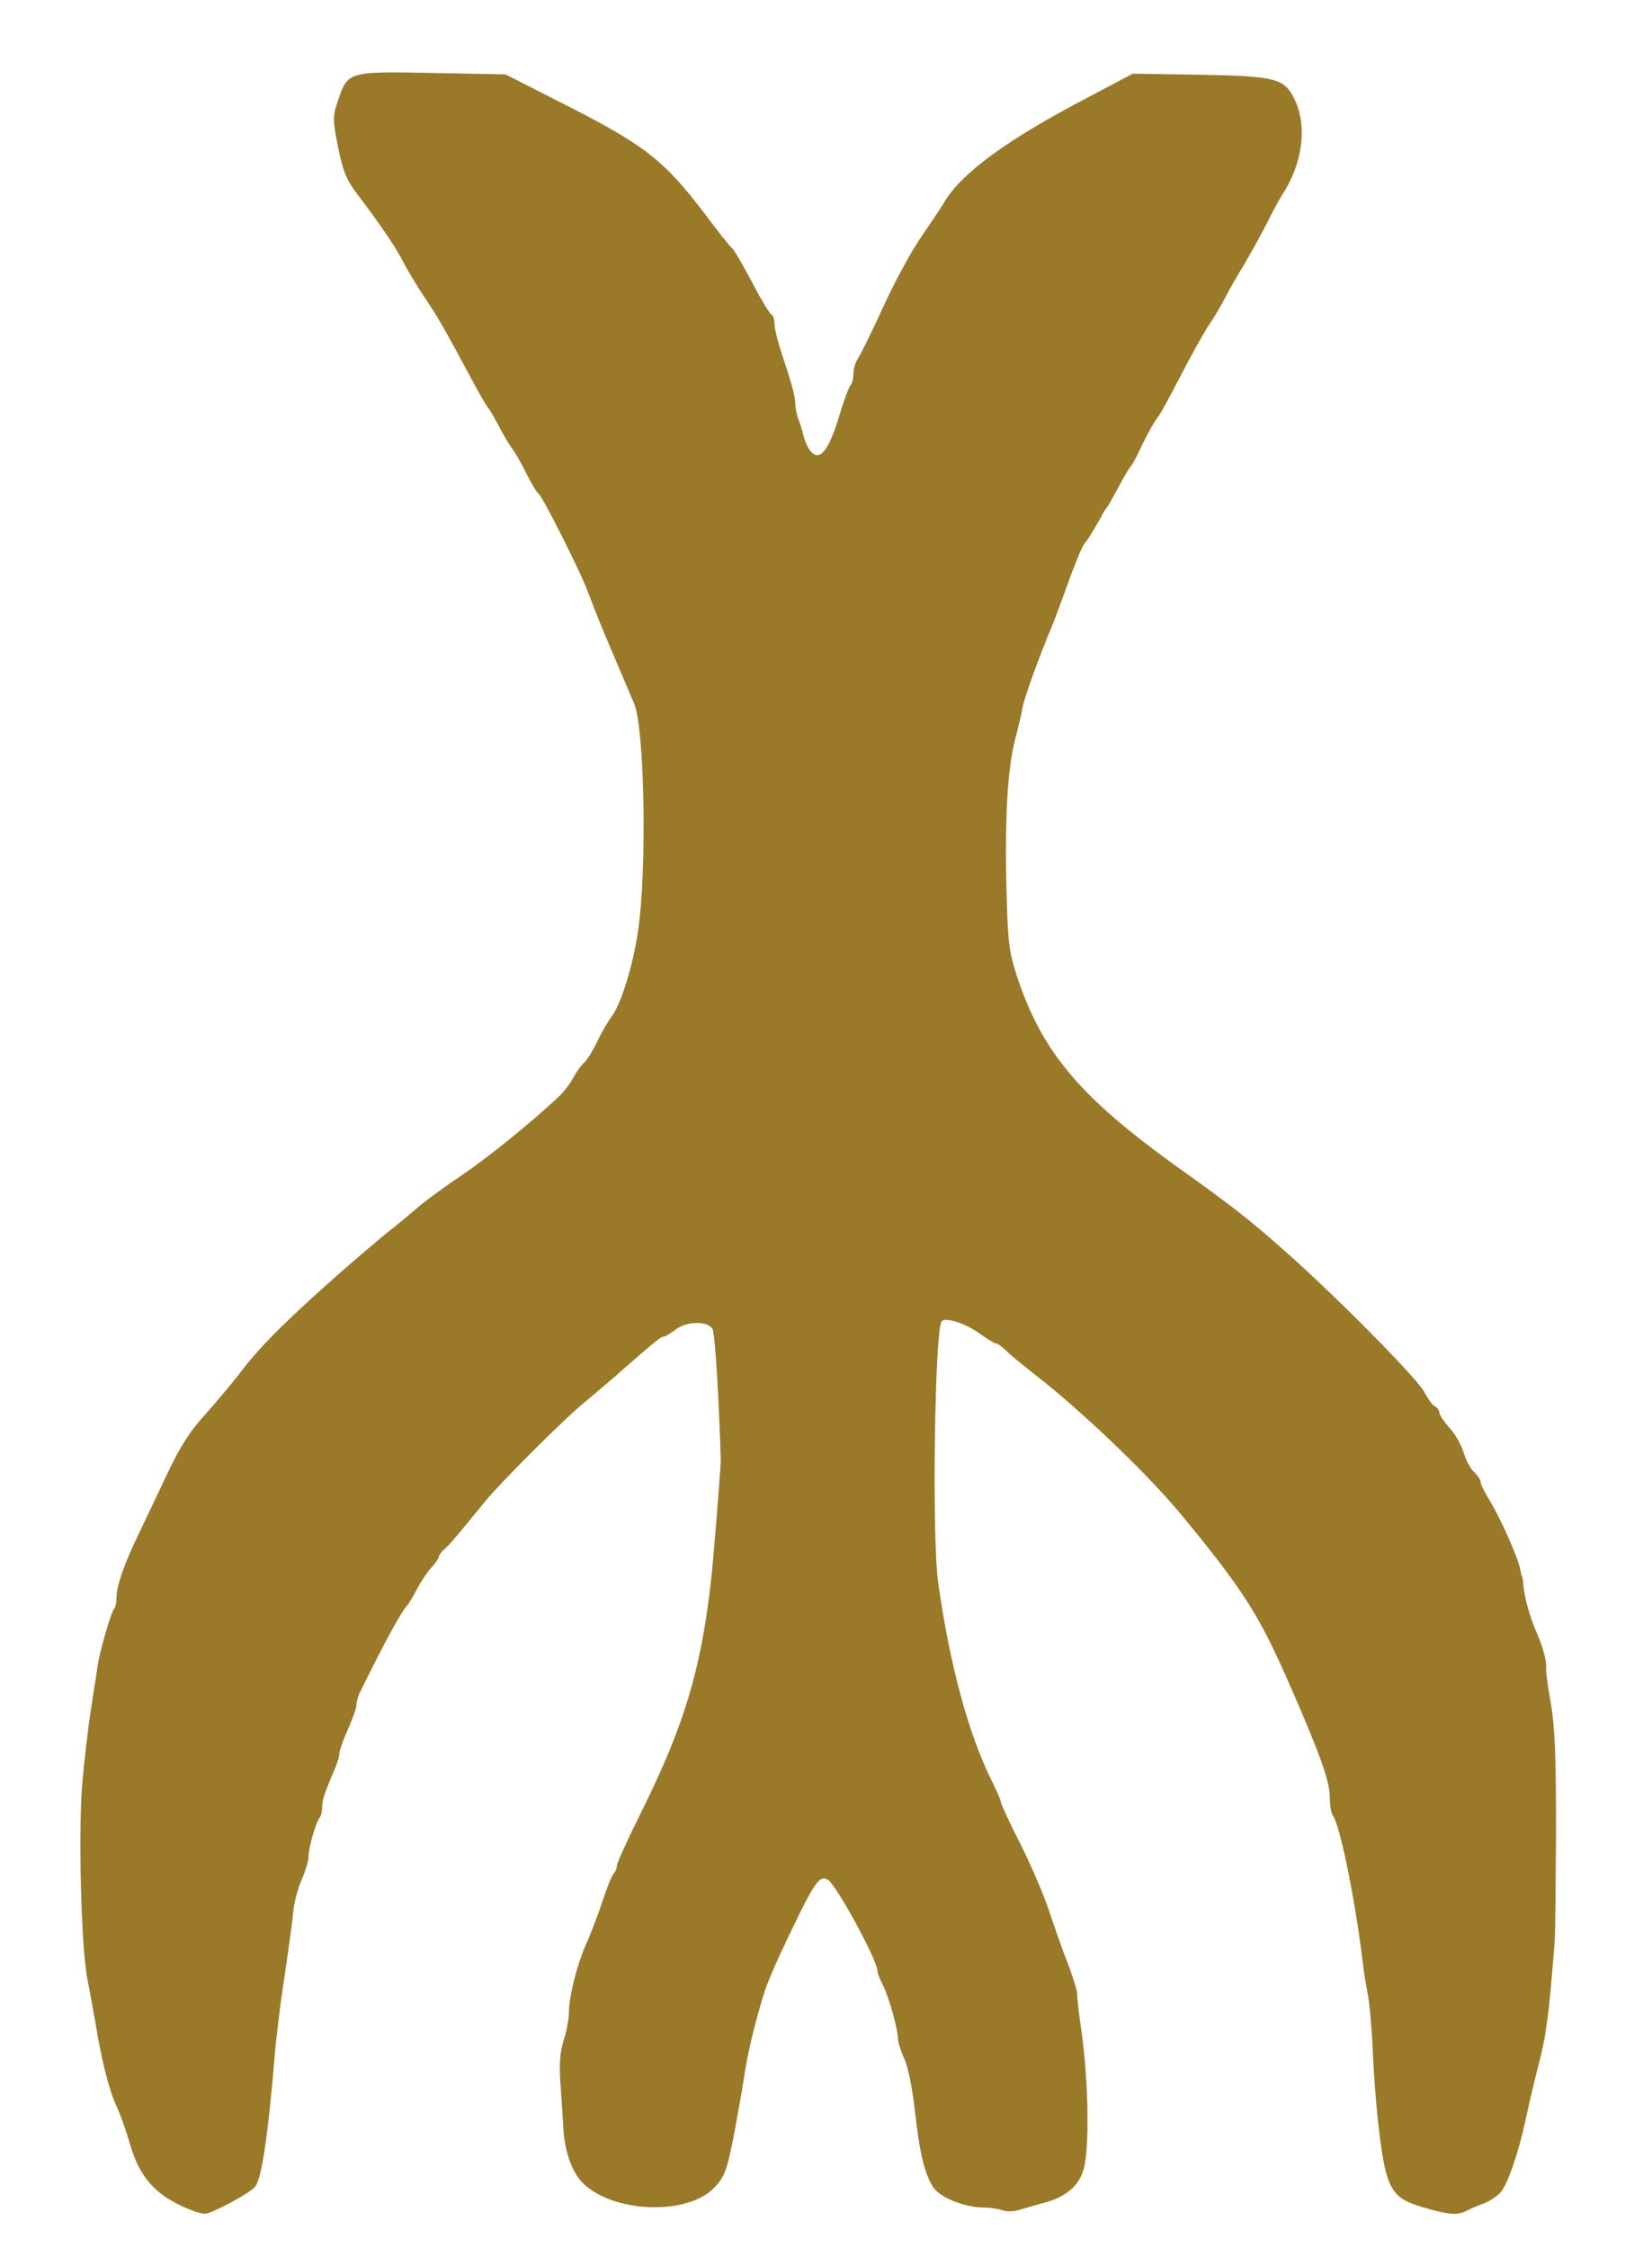 <?xml version="1.0" encoding="utf-8"?>
<!DOCTYPE svg PUBLIC "-//W3C//DTD SVG 1.0//EN" "http://www.w3.org/TR/2001/REC-SVG-20010904/DTD/svg10.dtd">
<svg version="1.0" xmlns="http://www.w3.org/2000/svg" width="241px" height="328px" viewBox="0 0 241 328" preserveAspectRatio="xMidYMid meet">
 <g fill="#9a7929">
  <path d="M28.50 322.65 c-5.45 -2 -8.05 -4.65 -9.55 -9.90 -0.55 -1.90 -1.45 -4.50 -2.05 -5.70 -1.05 -2.35 -2.15 -6.80 -2.95 -11.80 -0.30 -1.65 -0.80 -4.55 -1.20 -6.50 -0.90 -4.60 -1.35 -21.50 -0.75 -28.50 0.25 -3 0.80 -7.85 1.25 -10.75 0.45 -2.90 0.90 -5.80 1 -6.50 0.25 -1.95 2 -7.95 2.40 -8.30 0.20 -0.20 0.35 -0.95 0.35 -1.65 0 -1.70 1.15 -5 3.25 -9.30 0.90 -1.90 2.80 -5.90 4.20 -8.85 1.80 -3.80 3.35 -6.25 5.45 -8.50 1.55 -1.75 3.80 -4.40 4.95 -5.90 2.35 -3.10 4.50 -5.40 9.15 -9.75 3.85 -3.60 10.55 -9.40 13.20 -11.50 1.05 -0.80 2.75 -2.25 3.80 -3.15 1.05 -0.90 3.90 -3 6.30 -4.60 3.85 -2.60 10.10 -7.65 14.20 -11.50 0.75 -0.70 1.70 -1.95 2.15 -2.80 0.45 -0.85 1.15 -1.80 1.55 -2.15 0.40 -0.35 1.25 -1.70 1.85 -2.95 0.60 -1.30 1.60 -3.05 2.25 -3.90 1.30 -1.80 3.05 -7.35 3.75 -12.20 1.35 -8.75 1 -29.45 -0.50 -33.25 -0.40 -0.95 -1.05 -2.50 -4.45 -10.50 -0.80 -1.90 -1.85 -4.60 -2.35 -5.95 -1.05 -2.85 -6.60 -13.90 -7.20 -14.30 -0.25 -0.15 -1.05 -1.50 -1.80 -3 -0.75 -1.50 -1.65 -3.10 -2 -3.50 -0.30 -0.40 -1.15 -1.75 -1.80 -3 -0.65 -1.25 -1.40 -2.60 -1.75 -3 -0.30 -0.40 -1.35 -2.20 -2.30 -4 -3.95 -7.35 -5.05 -9.30 -6.85 -11.95 -1.05 -1.55 -2.40 -3.80 -3.05 -5 -1.15 -2.35 -3.35 -5.55 -6.75 -10.05 -1.75 -2.30 -2.20 -3.45 -2.95 -7.10 -0.80 -4.10 -0.80 -4.40 0.10 -7 1.35 -3.95 1.55 -4 13.85 -3.75 l10.50 0.20 7.75 3.95 c12.60 6.35 15.30 8.45 21.55 16.70 1.75 2.35 3.45 4.50 3.80 4.75 0.30 0.30 1.60 2.55 2.90 5 1.30 2.50 2.55 4.55 2.80 4.65 0.25 0.10 0.45 0.80 0.45 1.50 0 0.75 0.70 3.25 1.50 5.60 0.80 2.35 1.50 4.85 1.50 5.60 0 0.75 0.20 1.85 0.45 2.50 0.25 0.65 0.60 1.70 0.75 2.40 0.15 0.70 0.55 1.65 0.95 2.20 1.30 1.75 2.65 0.25 4.15 -4.60 0.70 -2.40 1.50 -4.55 1.75 -4.85 0.25 -0.25 0.45 -1.05 0.45 -1.75 0 -0.70 0.30 -1.70 0.70 -2.25 0.35 -0.55 2.05 -3.95 3.70 -7.60 1.65 -3.60 4.20 -8.30 5.70 -10.40 1.45 -2.15 2.90 -4.25 3.15 -4.75 2.50 -4.25 9.15 -9.10 20.70 -15.15 l6.80 -3.60 9.45 0.15 c11.45 0.20 12.65 0.50 14.15 3.60 1.90 3.90 1.20 9.40 -1.85 14 -0.45 0.70 -1.40 2.50 -2.15 4 -0.75 1.50 -2.25 4.20 -3.30 6 -1.10 1.80 -2.40 4.05 -2.85 5 -0.50 0.95 -1.50 2.70 -2.30 3.85 -0.75 1.15 -2.65 4.50 -4.15 7.45 -1.50 2.90 -3 5.70 -3.40 6.15 -0.40 0.45 -1.35 2.15 -2.15 3.80 -0.75 1.65 -1.55 3.10 -1.70 3.25 -0.20 0.15 -1 1.50 -1.80 3 -0.80 1.50 -1.55 2.85 -1.70 3 -0.15 0.15 -0.55 0.75 -0.85 1.40 -1.60 2.75 -1.95 3.35 -2.45 3.90 -0.30 0.35 -1.40 2.95 -2.40 5.80 -1.05 2.85 -2.05 5.60 -2.30 6.15 -1.90 4.55 -4.05 10.45 -4.30 11.85 -0.15 0.90 -0.60 2.80 -0.95 4.15 -1.20 4.20 -1.65 11.05 -1.45 21.25 0.20 8.80 0.35 10.15 1.50 13.75 3.70 11.30 9.25 17.85 23.95 28.35 7.30 5.20 10.30 7.55 15.40 12.10 7.30 6.45 19.15 18.45 20.15 20.40 0.45 0.90 1.15 1.85 1.50 2.05 0.40 0.20 0.70 0.65 0.70 1 0 0.30 0.65 1.25 1.40 2.10 0.80 0.80 1.75 2.45 2.10 3.60 0.35 1.20 1.05 2.50 1.60 2.95 0.50 0.50 0.90 1.10 0.90 1.45 0 0.30 0.65 1.55 1.40 2.80 1.40 2.25 4.05 8.15 4.35 9.80 0.10 0.50 0.20 0.95 0.25 1.05 0.10 0.05 0.20 0.70 0.25 1.50 0.20 1.90 0.95 4.55 1.85 6.60 0.95 2.10 1.60 4.50 1.45 5.40 -0.05 0.35 0.25 2.65 0.70 5.15 0.60 3.45 0.75 8 0.75 18.65 -0.05 7.70 -0.10 14.95 -0.20 16.05 -0.85 10.95 -1.25 13.75 -2.35 18 -0.65 2.45 -1.15 4.65 -1.95 8.25 -1.05 4.85 -2.60 9.20 -3.60 10.35 -0.55 0.60 -1.70 1.35 -2.55 1.65 -0.90 0.30 -2 0.80 -2.45 1.05 -1.30 0.65 -2.70 0.55 -6.35 -0.55 -4.80 -1.40 -5.45 -2.70 -6.60 -13.25 -0.25 -2.45 -0.60 -6.95 -0.70 -10 -0.15 -3 -0.45 -6.60 -0.75 -8 -0.25 -1.35 -0.60 -3.40 -0.70 -4.50 -1.10 -9.15 -3.35 -20.20 -4.40 -21.45 -0.20 -0.30 -0.40 -1.40 -0.40 -2.55 0 -2.40 -1.45 -6.45 -6.20 -17.25 -4.20 -9.55 -6.70 -13.40 -15.45 -24 -5.05 -6.10 -14.60 -15.20 -21.35 -20.45 -1.80 -1.40 -3.70 -2.95 -4.25 -3.55 -0.60 -0.55 -1.20 -1 -1.45 -1 -0.20 0 -1.30 -0.65 -2.45 -1.50 -2.20 -1.55 -5.05 -2.40 -5.50 -1.70 -1 1.65 -1.40 31.60 -0.50 37.95 1.65 11.95 4.45 22.30 7.85 29.10 0.70 1.40 1.30 2.75 1.30 3 0 0.30 1.30 3.10 2.95 6.35 1.60 3.20 3.40 7.45 4.05 9.45 0.65 1.95 1.85 5.40 2.70 7.60 0.85 2.20 1.50 4.35 1.45 4.70 -0.05 0.40 0.25 2.80 0.60 5.25 0.95 6.60 1.20 15.75 0.50 19.55 -0.50 2.80 -2.40 4.60 -5.70 5.55 -1.55 0.40 -3.35 0.95 -4.05 1.15 -0.70 0.20 -1.75 0.20 -2.25 0 -0.55 -0.20 -1.80 -0.40 -2.80 -0.40 -2.80 -0.05 -6.30 -1.45 -7.30 -2.95 -1.25 -1.90 -2 -4.95 -2.70 -11.35 -0.35 -3.05 -1 -6.35 -1.55 -7.45 -0.50 -1.10 -0.90 -2.40 -0.90 -2.85 0 -1.40 -1.35 -6.20 -2.20 -7.85 -0.45 -0.85 -0.80 -1.80 -0.80 -2.10 0 -1.50 -5.95 -12.45 -7.20 -13.25 -1.35 -0.80 -2.05 0.35 -6.95 10.75 -0.95 2.05 -2 4.55 -2.30 5.50 -1.45 4.65 -2.50 9.10 -3 12.50 -0.30 2.05 -1.05 6.15 -1.60 9.10 -0.95 4.65 -1.30 5.55 -2.80 7.10 -3.95 4.05 -14.75 3.65 -19.15 -0.75 -1.55 -1.60 -2.55 -4.35 -2.80 -7.70 -0.05 -1.10 -0.25 -3.90 -0.40 -6.25 -0.25 -3.15 -0.15 -4.90 0.40 -6.75 0.45 -1.35 0.80 -3.30 0.80 -4.25 0.05 -2.40 1.15 -6.80 2.45 -9.75 0.65 -1.40 1.70 -4.20 2.40 -6.25 0.65 -2.05 1.45 -3.95 1.70 -4.20 0.25 -0.30 0.45 -0.80 0.45 -1.15 0 -0.40 1.70 -4.10 3.80 -8.30 5.95 -12.05 8.40 -20.15 9.85 -32.60 0.40 -3.10 1.50 -17.25 1.50 -18.25 -0.30 -9.80 -0.85 -18.45 -1.20 -19.10 -0.65 -1.25 -3.85 -1.15 -5.45 0.10 -0.70 0.55 -1.45 1 -1.70 1 -0.40 0 -1.45 0.85 -7.30 6 -1.25 1.05 -3.15 2.70 -4.25 3.60 -2.85 2.30 -12.25 11.70 -14.45 14.40 -4.40 5.40 -5.10 6.20 -5.90 6.95 -0.50 0.40 -0.90 0.95 -0.90 1.20 0 0.20 -0.45 0.90 -1.05 1.50 -0.55 0.60 -1.50 2 -2.05 3.05 -0.55 1.05 -1.20 2.20 -1.50 2.50 -1 1.15 -3.25 5.30 -7 12.90 -0.20 0.50 -0.40 1.20 -0.40 1.65 0 0.40 -0.55 2 -1.25 3.55 -0.70 1.55 -1.25 3.15 -1.25 3.55 0 0.40 -0.30 1.45 -0.70 2.30 -1.50 3.55 -1.80 4.45 -1.80 5.50 0 0.65 -0.20 1.35 -0.40 1.60 -0.55 0.65 -1.60 4.35 -1.60 5.70 0 0.60 -0.45 2 -0.95 3.20 -0.55 1.15 -1.10 3.25 -1.25 4.60 -0.25 2.35 -0.50 4.20 -1.85 13.40 -0.25 1.95 -0.60 4.85 -0.75 6.35 -1.10 13.30 -2.05 19.70 -3.10 20.65 -1.25 1.15 -6.40 3.85 -7.20 3.80 -0.35 0 -1 -0.15 -1.40 -0.30z"/>
 </g>
</svg>